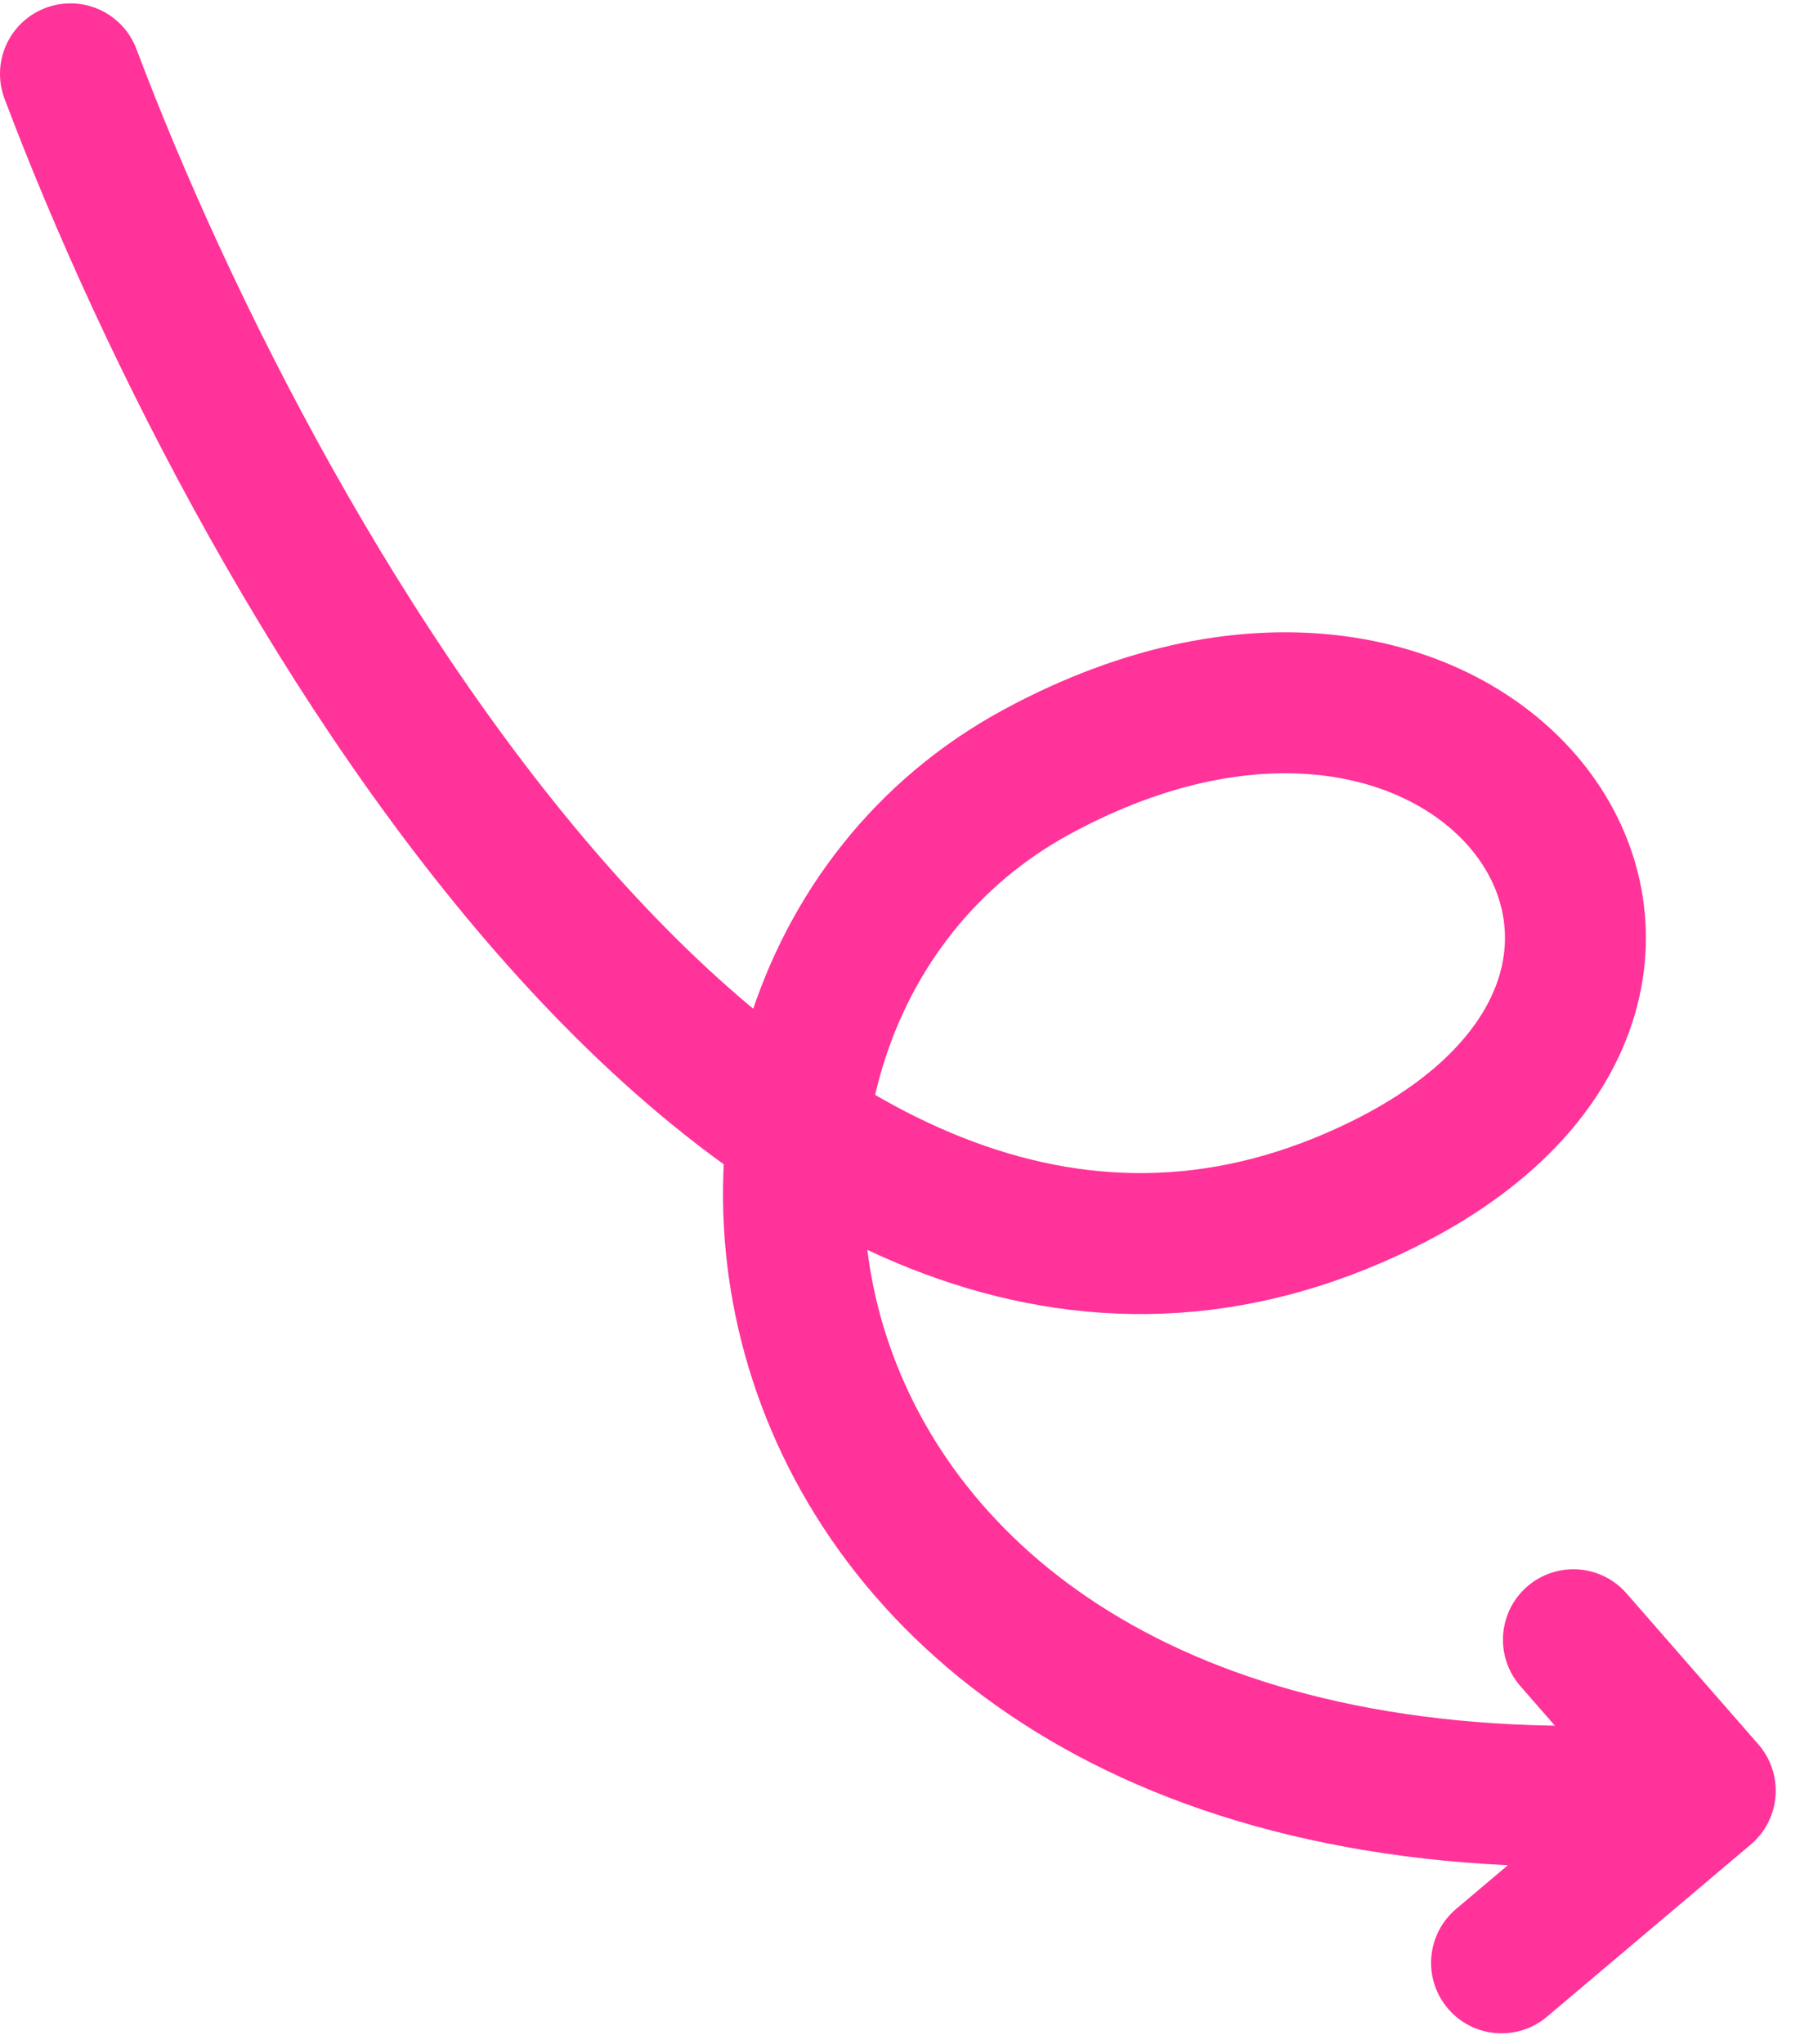 <svg width="129" height="145" viewBox="0 0 129 145" fill="none" xmlns="http://www.w3.org/2000/svg">
<path d="M5 5.239C18.492 41.023 55.162 105.214 98.123 84.023C127.454 69.555 105.035 37.675 73.552 54.761C42.069 71.846 51.313 132.934 121 127.028M121 127.028L111.645 116.318M121 127.028L106.545 139.239" stroke="#FF3399" stroke-width="10" stroke-linecap="round"/>
</svg>
